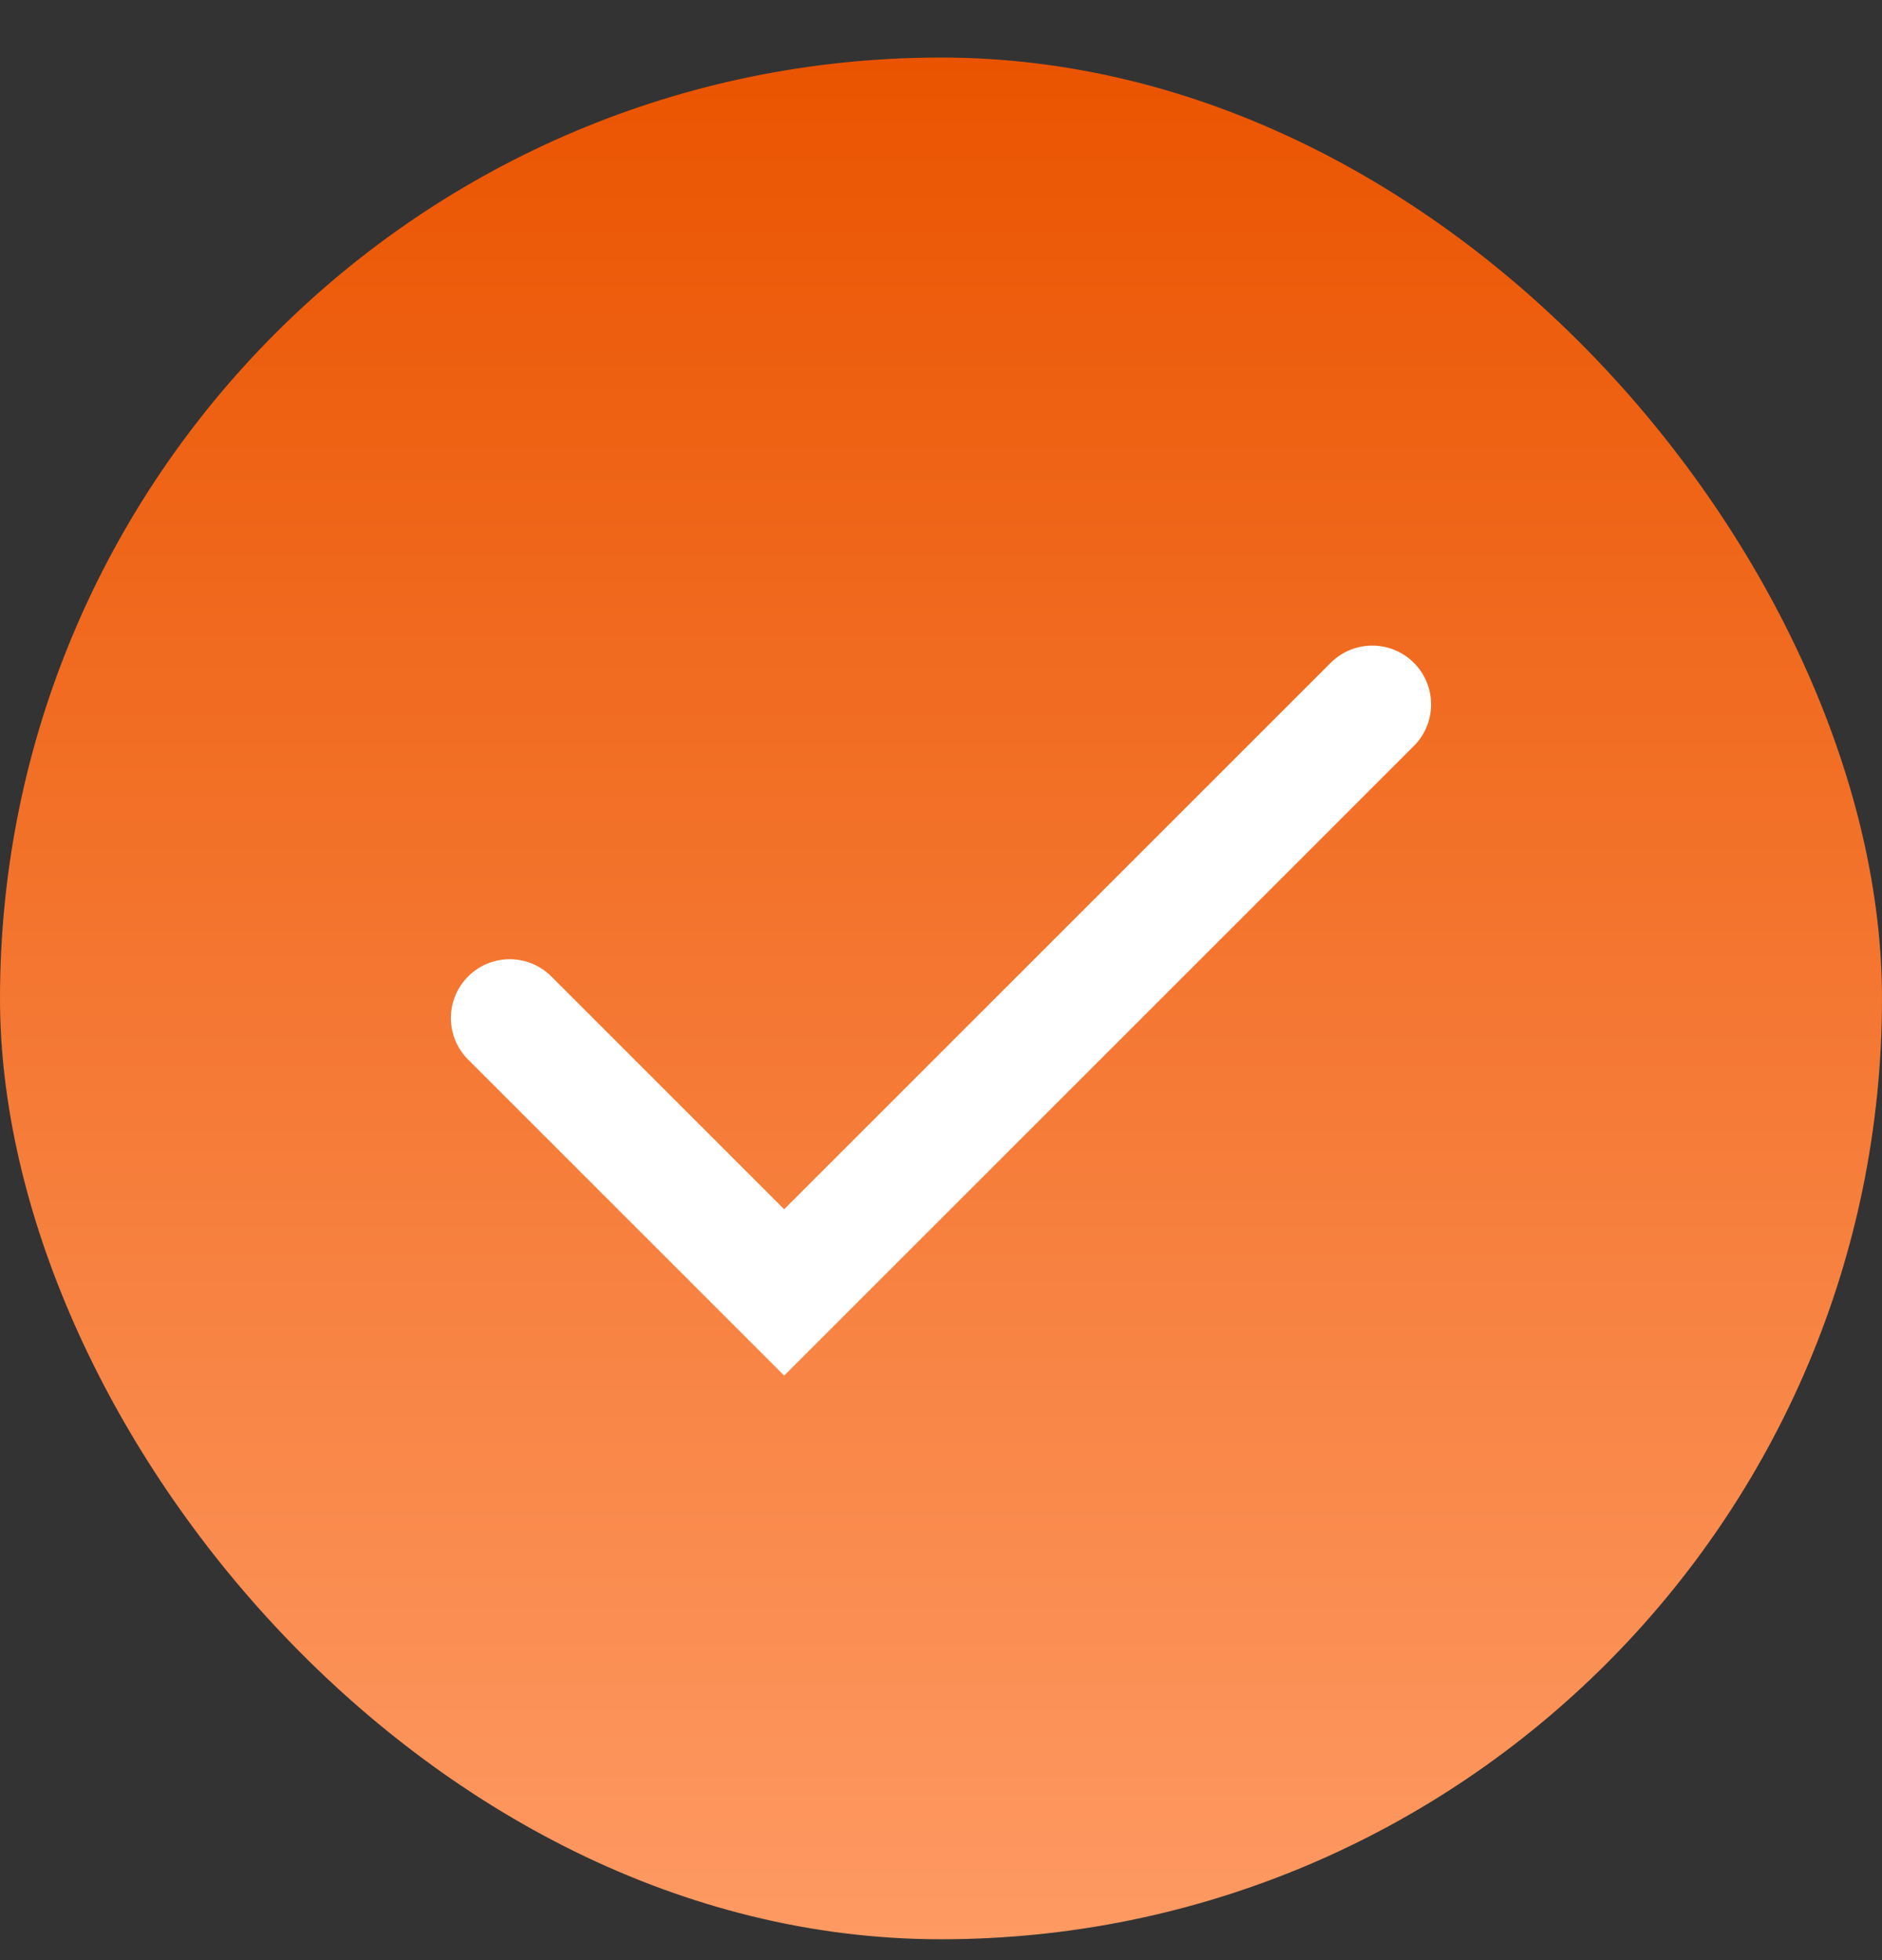 <svg xmlns="http://www.w3.org/2000/svg" width="24" height="25" viewBox="0 0 24 25" fill="none"><rect x="0" y="0" width="24" height="25" fill="#333333" stroke="none"/><rect y="0.734" width="24" height="24" rx="12" fill="url(#paint0_linear_182_7255)"></rect><path d="M6.5 12.984L10 16.484L17.5 8.984" stroke="white" stroke-width="1.5" stroke-linecap="round"></path><defs><linearGradient id="paint0_linear_182_7255" x1="12" y1="0.734" x2="12" y2="24.734" gradientUnits="userSpaceOnUse"><stop stop-color="#EA5400"></stop><stop offset="1" stop-color="#FE9A63"></stop></linearGradient></defs></svg>